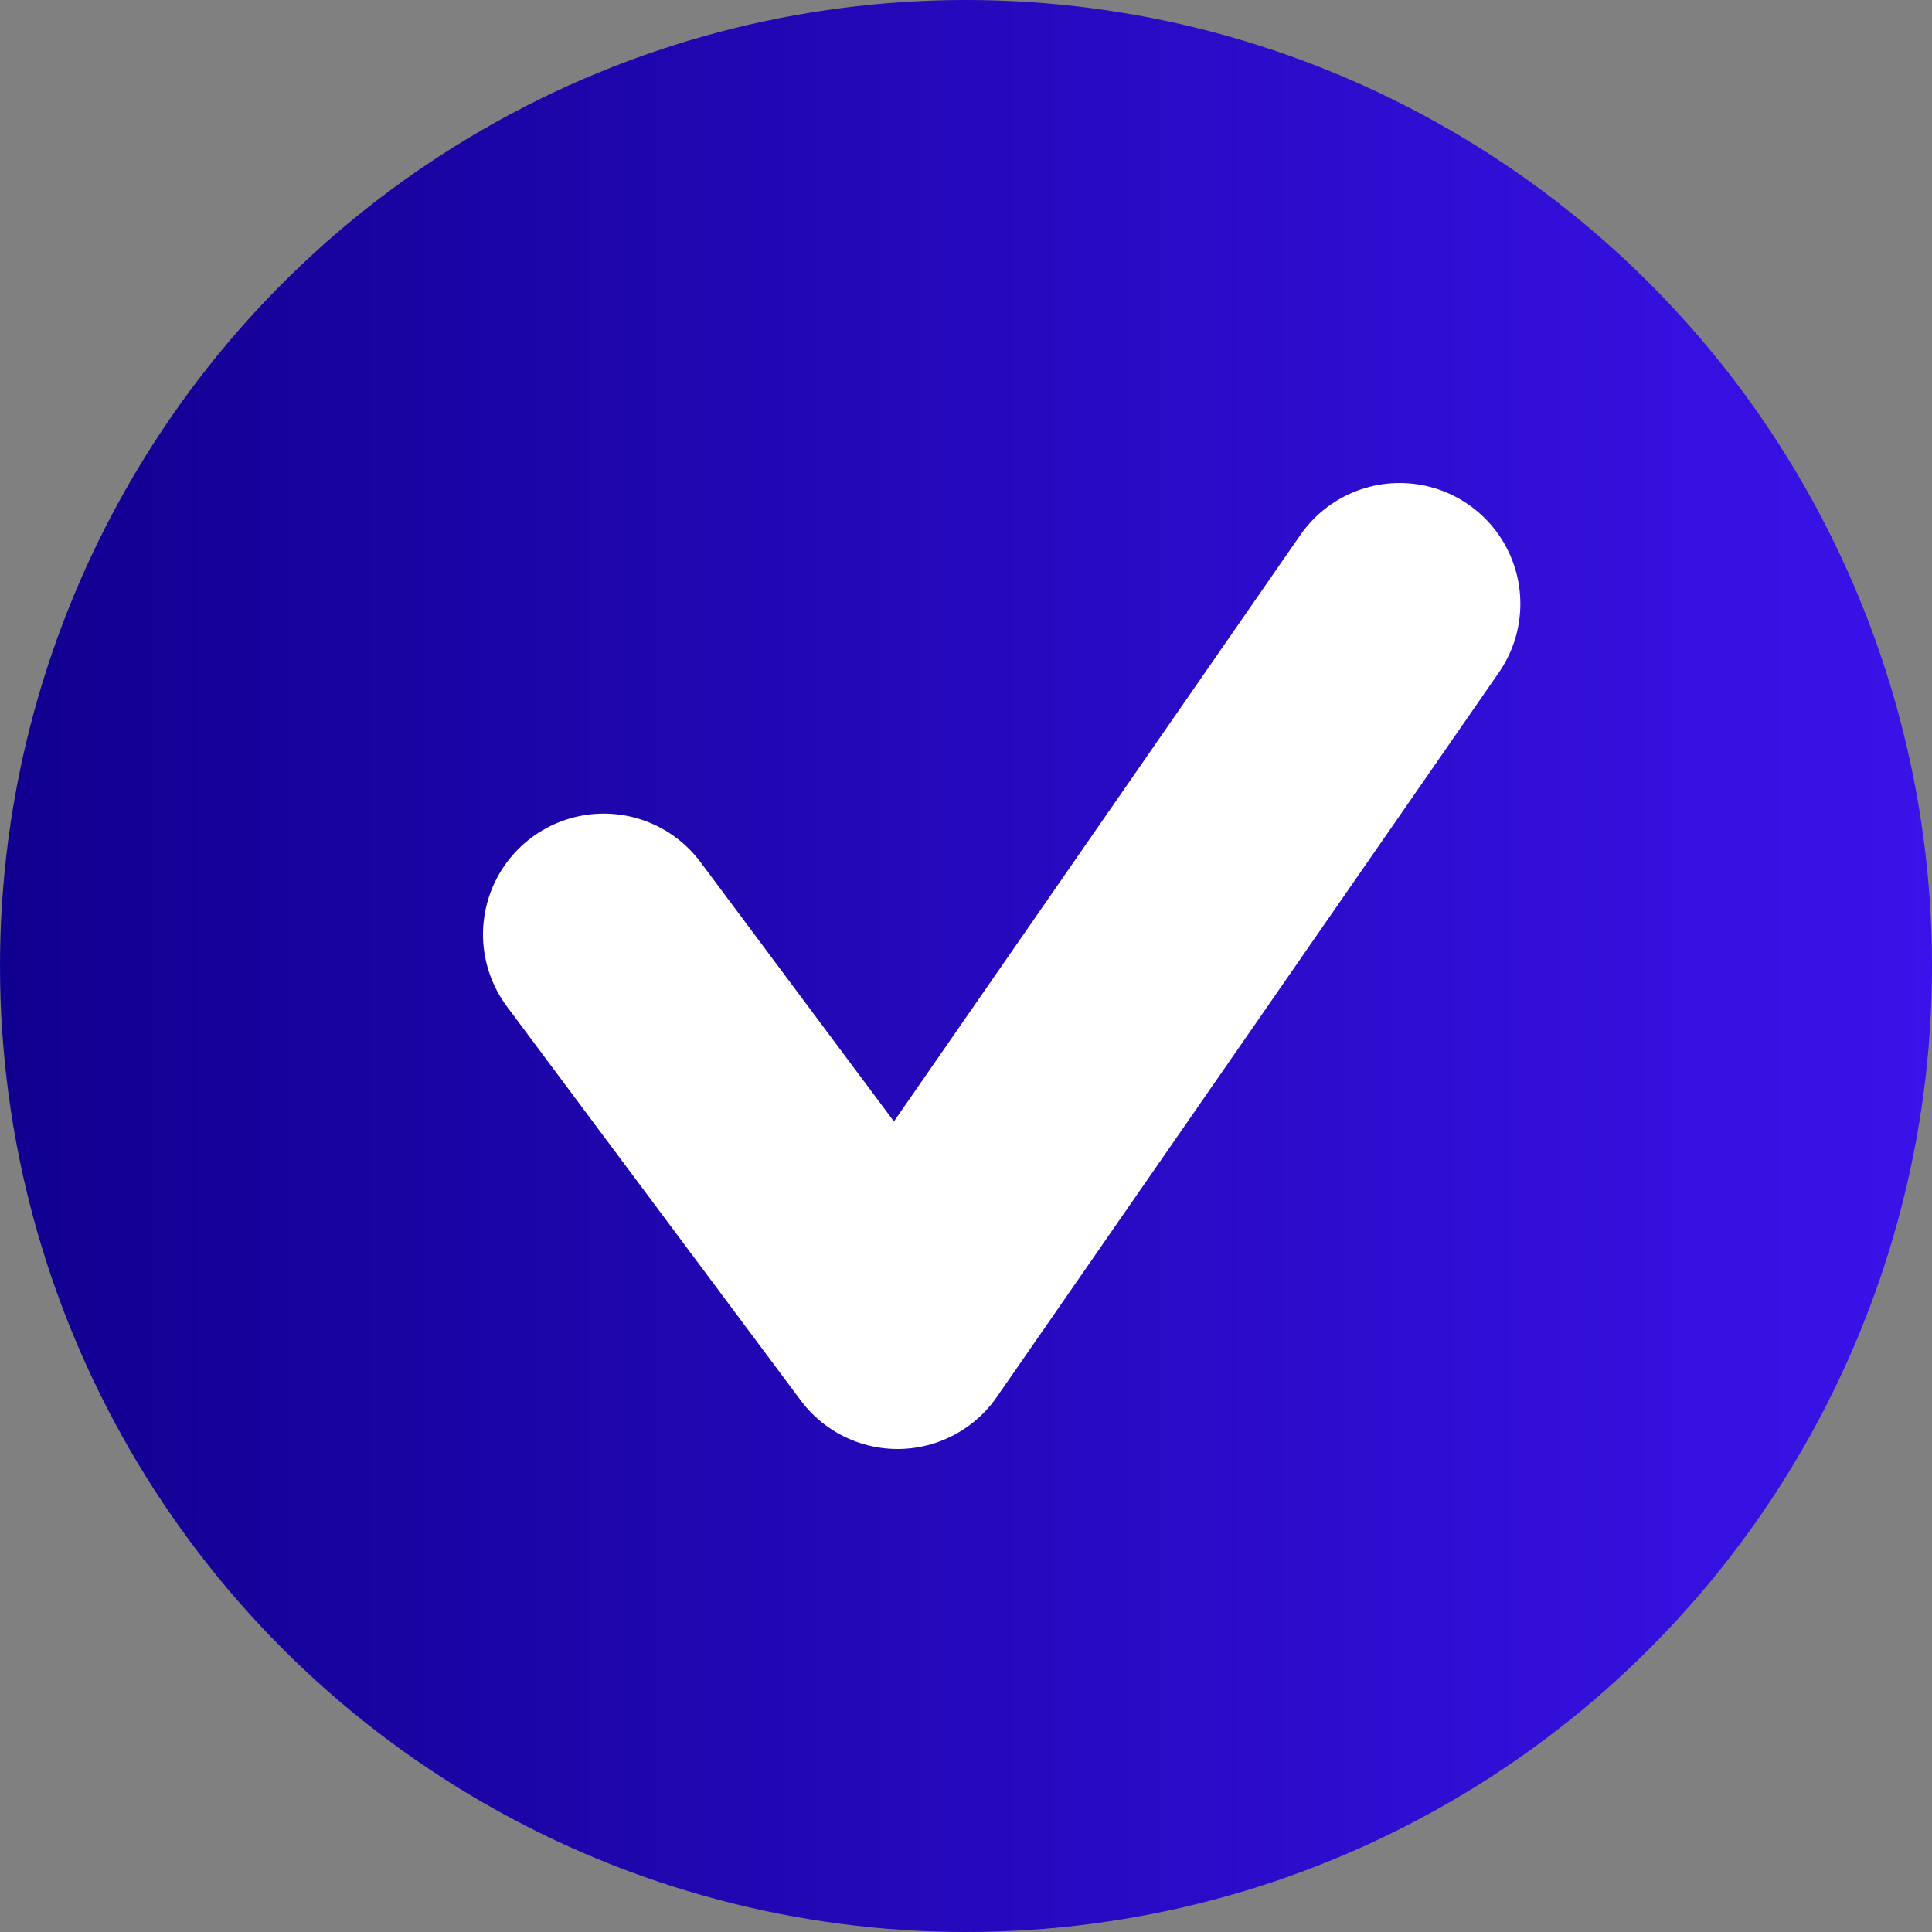 <?xml version="1.0" encoding="UTF-8"?>
<svg xmlns="http://www.w3.org/2000/svg" xmlns:xlink="http://www.w3.org/1999/xlink" width="16px" height="16px" viewBox="0 0 16 16" version="1.1">
  <rect x="0" y="0" width="16" height="16" fill="#808080" stroke="none"/>
  <title>Group Copy 20</title>
  <defs>
    <linearGradient x1="-1.17267307e-13%" y1="50%" x2="100%" y2="50%" id="linearGradient-1">
      <stop stop-color="#10008F" offset="0%"></stop>
      <stop stop-color="#3B12EA" offset="100%"></stop>
    </linearGradient>
  </defs>
  <g id="Plans-Page-Variations" stroke="none" stroke-width="1" fill="none" fill-rule="evenodd">
    <g id="Connecta-Mobile---Plans-&amp;-Devices-with-Plan" transform="translate(-890, -2155)">
      <g id="Group-Copy-20" transform="translate(890, 2155)">
        <circle id="Oval" fill="url(#linearGradient-1)" cx="8" cy="8" r="8"></circle>
        <polyline id="Path-2" stroke="#FFFFFF" stroke-width="2" stroke-linecap="round" stroke-linejoin="round" points="5 7.738 7.433 11 11.591 5"></polyline>
      </g>
    </g>
  </g>
</svg>
